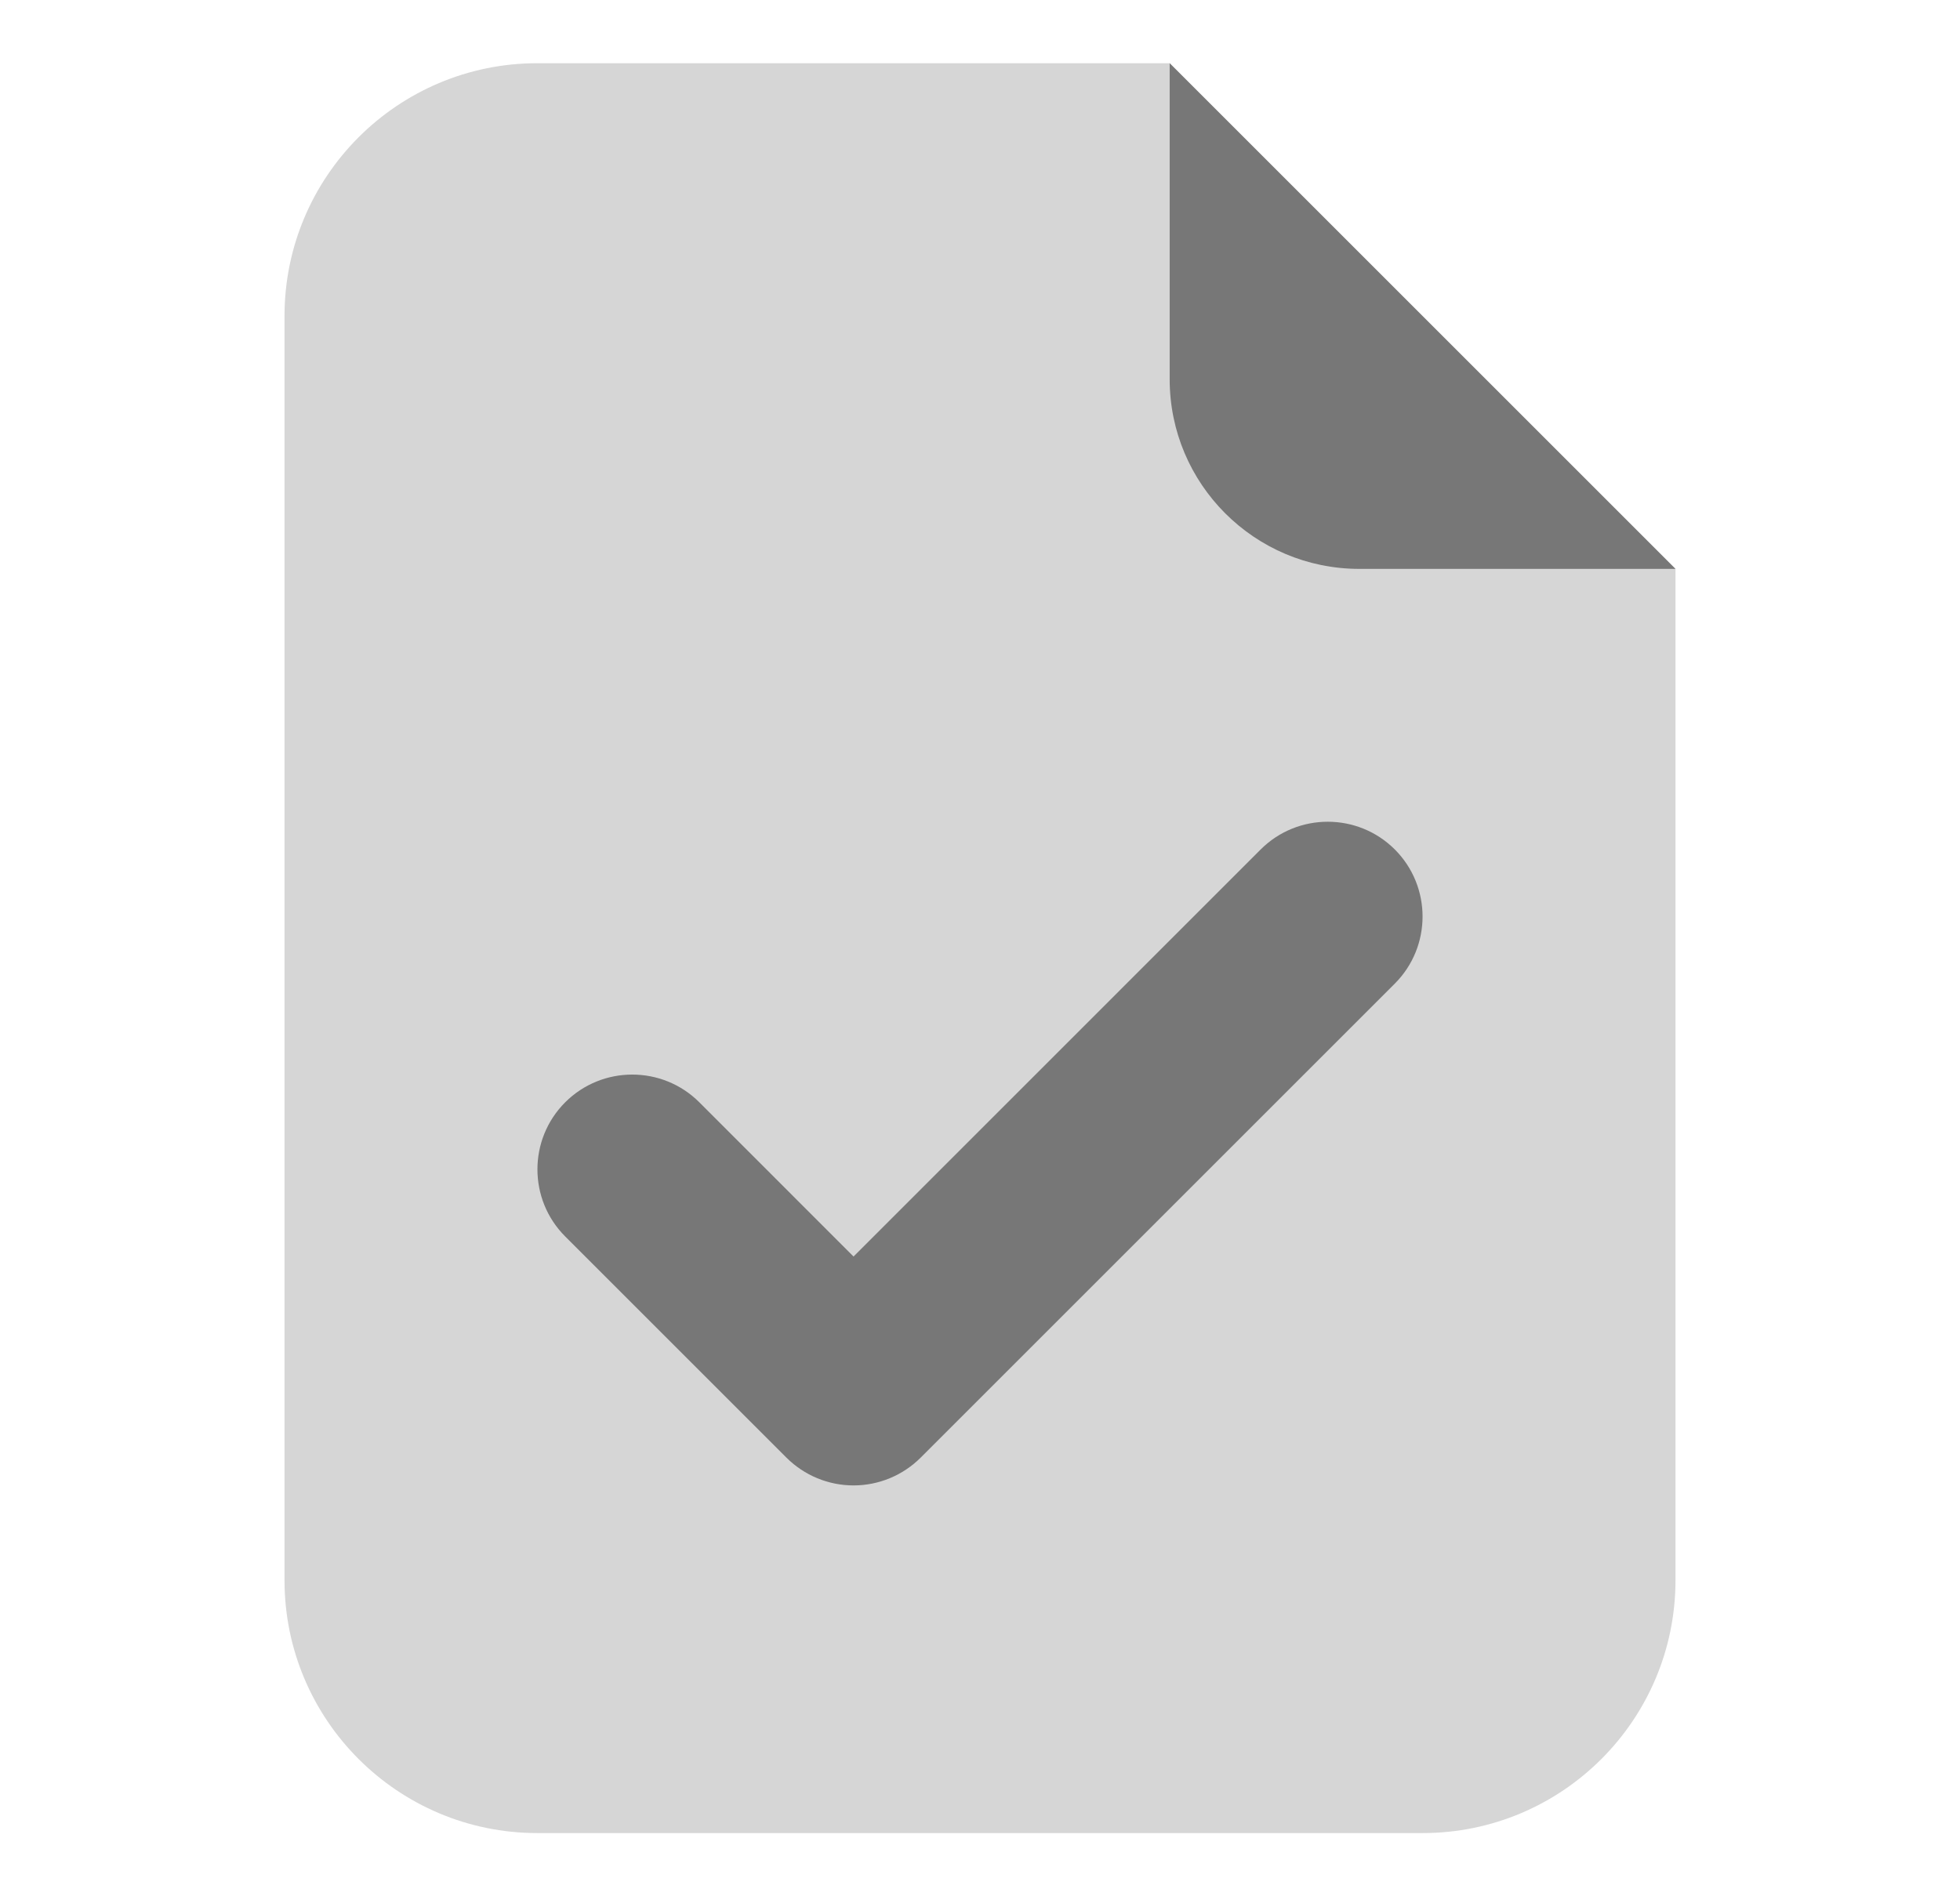 <svg width="31" height="30" viewBox="0 0 31 30" fill="none" xmlns="http://www.w3.org/2000/svg">
<g id="Iconsduo/document_check">
<path id="half" opacity="0.3" d="M4.5 5C4.5 2.791 6.291 1 8.5 1L18.5 1L26.5 9V25C26.5 27.209 24.709 29 22.5 29H8.5C6.291 29 4.5 27.209 4.5 25V5Z" fill="#777777"/>
<g id="main">
<path d="M18.5 1V6C18.5 7.657 19.843 9 21.5 9H26.5L18.5 1Z" fill="#777777"/>
<path d="M22.061 15.561C22.646 14.975 22.646 14.025 22.061 13.439C21.475 12.854 20.525 12.854 19.939 13.439L13.5 19.879L11.061 17.439C10.475 16.854 9.525 16.854 8.939 17.439C8.354 18.025 8.354 18.975 8.939 19.561L12.439 23.061C12.721 23.342 13.102 23.5 13.5 23.5C13.898 23.5 14.279 23.342 14.561 23.061L22.061 15.561Z" fill="#777777"/>
</g>
</g>
</svg>
